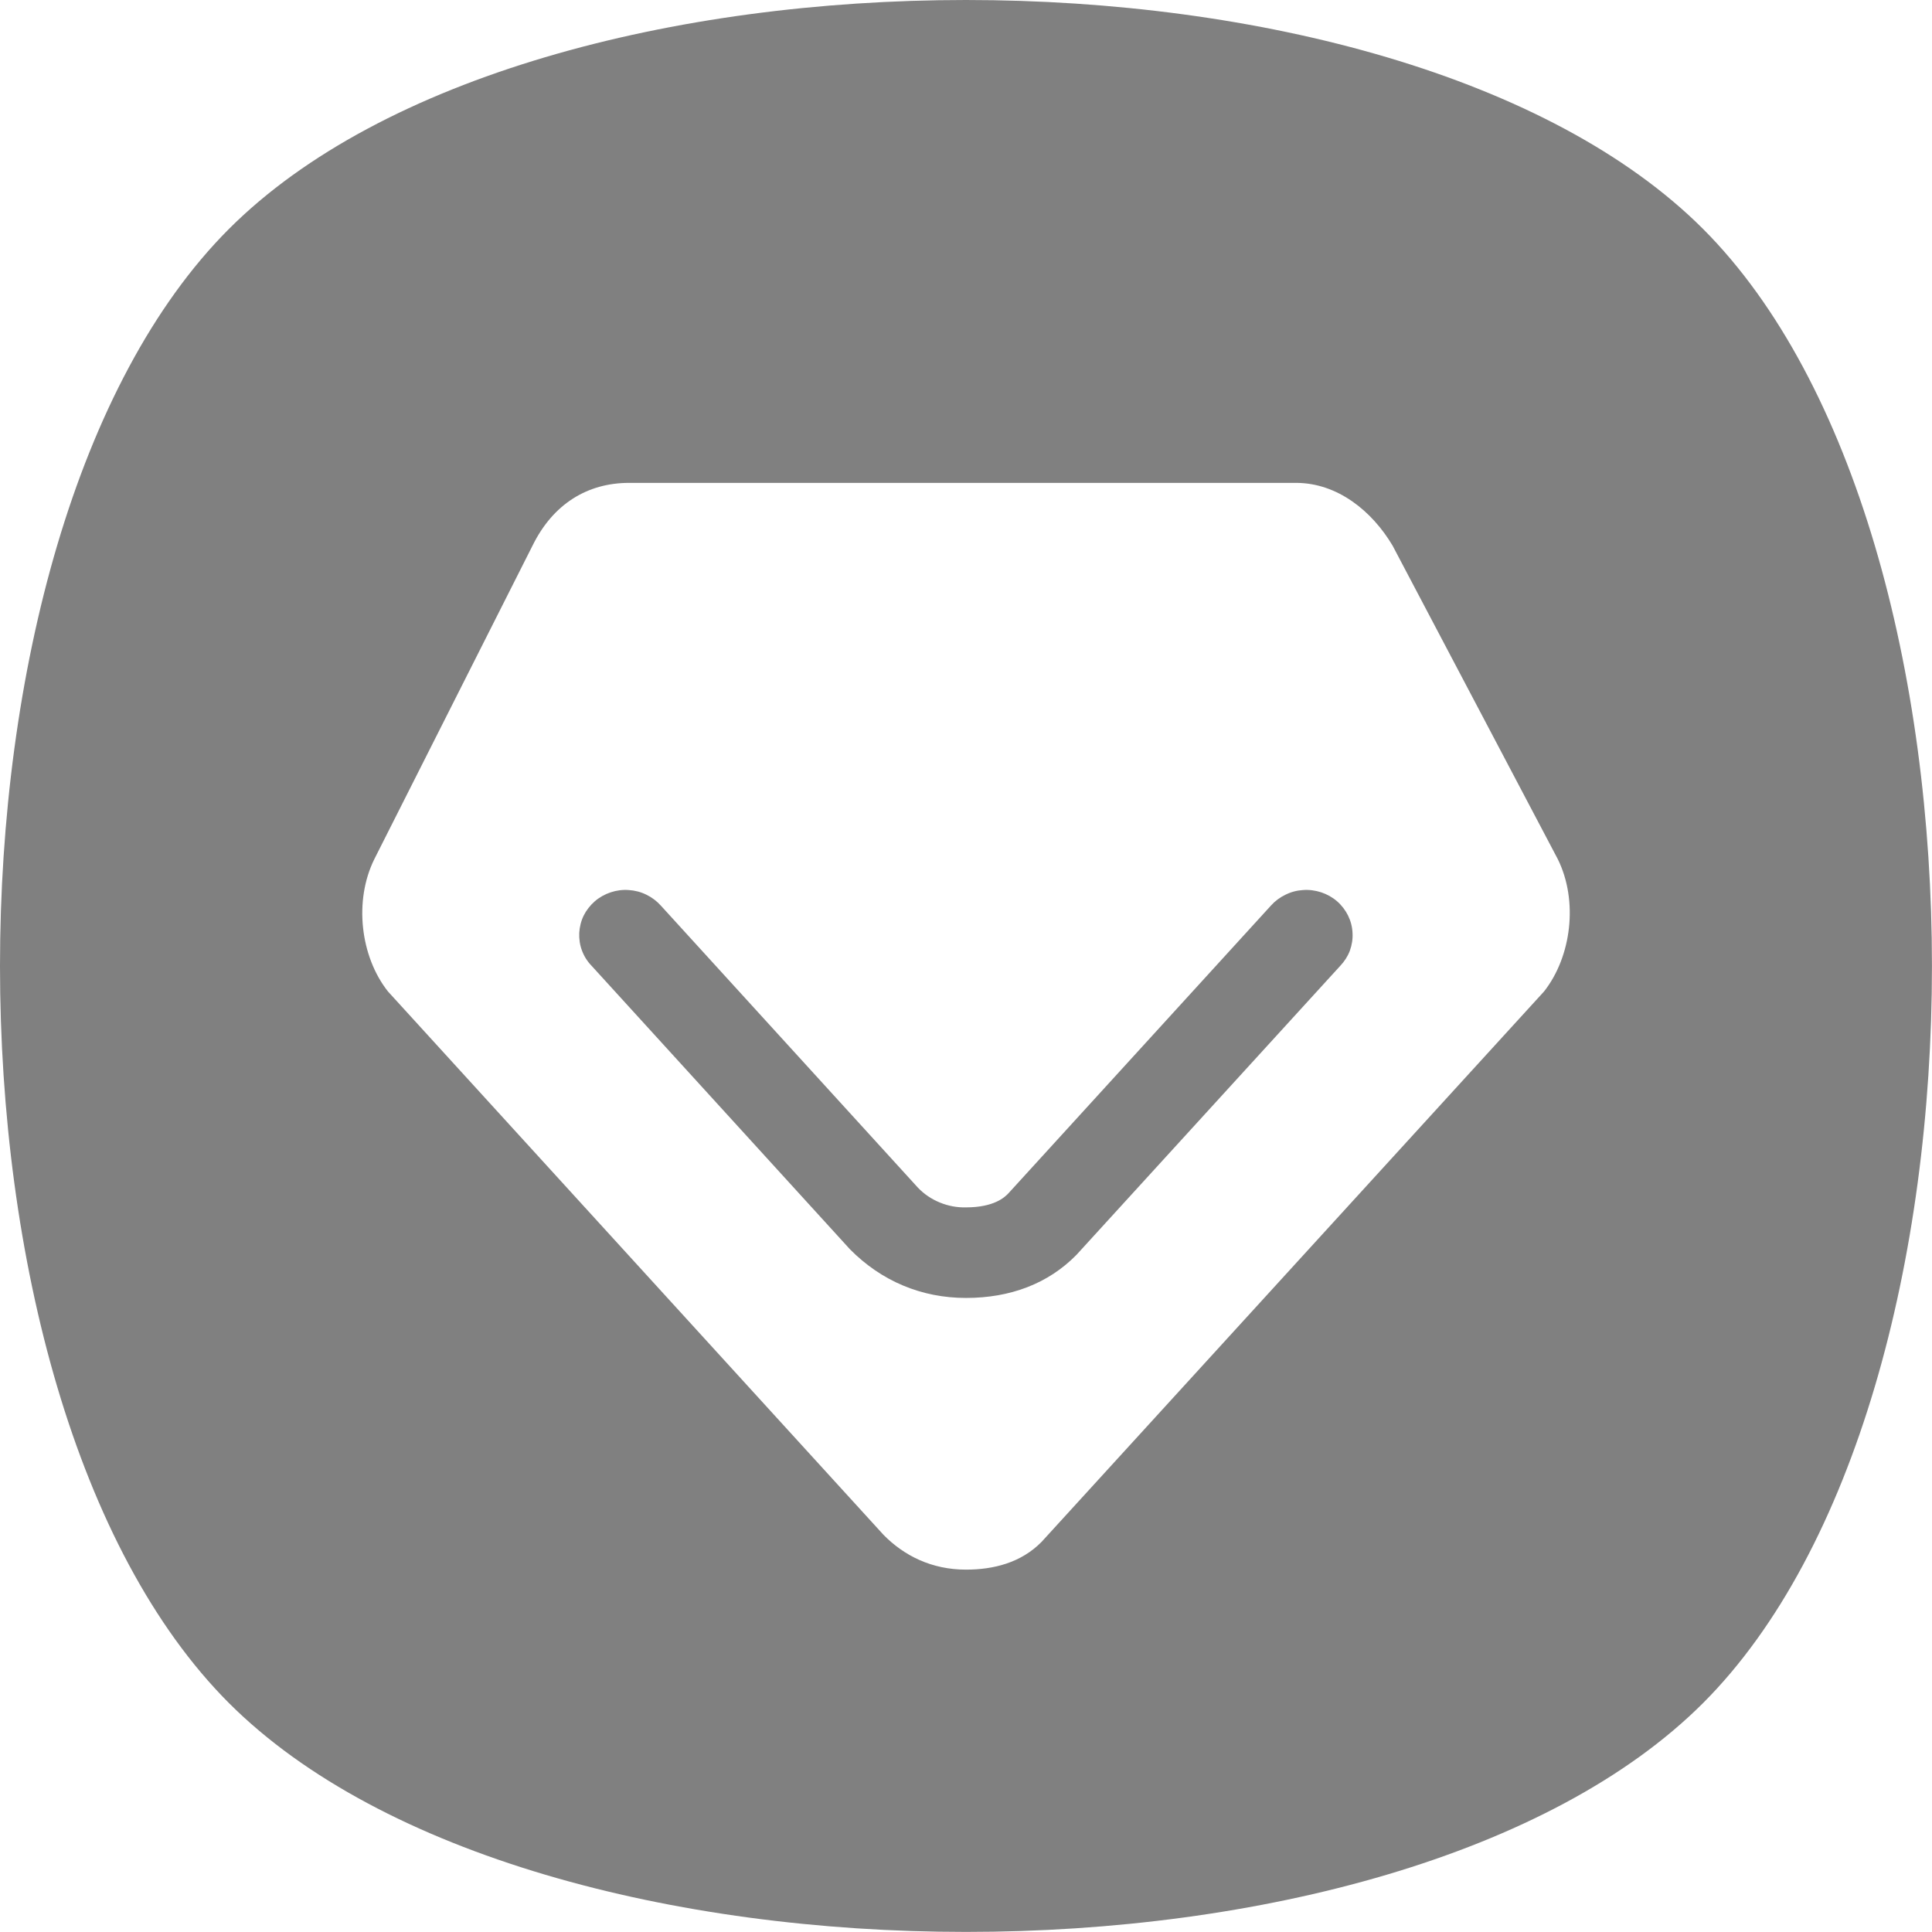 <svg width="16" height="16" viewBox="0 0 16 16" fill="none" xmlns="http://www.w3.org/2000/svg">
<path d="M1.896 1.896C4.424 -0.632 11.575 -0.632 14.104 1.896C16.631 4.425 16.632 11.575 14.104 14.104C11.575 16.631 4.425 16.631 1.896 14.104C-0.632 11.575 -0.632 4.425 1.896 1.896ZM5.207 3.999C4.865 4 4.58 4.173 4.41 4.519L3.1 7.115C2.929 7.461 2.985 7.923 3.213 8.211L7.317 12.711C7.487 12.884 7.716 12.999 8 12.999C8.228 12.999 8.456 12.942 8.626 12.769L12.787 8.211C13.014 7.923 13.072 7.461 12.901 7.115L11.533 4.519C11.362 4.231 11.076 4 10.735 3.999H5.207ZM10.791 7.371C10.842 7.367 10.893 7.374 10.942 7.39C10.99 7.406 11.035 7.431 11.073 7.464C11.111 7.497 11.142 7.538 11.164 7.582C11.186 7.627 11.199 7.676 11.201 7.726C11.204 7.776 11.196 7.826 11.179 7.873C11.162 7.919 11.134 7.962 11.1 7.998L8.914 10.393C8.681 10.63 8.368 10.749 8 10.749C7.632 10.749 7.3 10.61 7.039 10.346L4.899 7.998C4.864 7.962 4.837 7.919 4.82 7.873C4.802 7.826 4.795 7.776 4.797 7.726C4.8 7.676 4.812 7.627 4.834 7.582C4.856 7.538 4.888 7.497 4.926 7.464C4.964 7.431 5.009 7.406 5.057 7.39C5.105 7.374 5.156 7.367 5.207 7.371C5.258 7.374 5.308 7.387 5.354 7.41C5.399 7.432 5.44 7.463 5.473 7.5L7.603 9.837C7.654 9.89 7.715 9.931 7.784 9.959C7.852 9.987 7.926 10.001 8 9.999C8.235 9.999 8.322 9.913 8.35 9.884L10.525 7.5C10.558 7.463 10.599 7.432 10.645 7.41C10.691 7.387 10.74 7.374 10.791 7.371Z" fill="#808080"/>
</svg>

